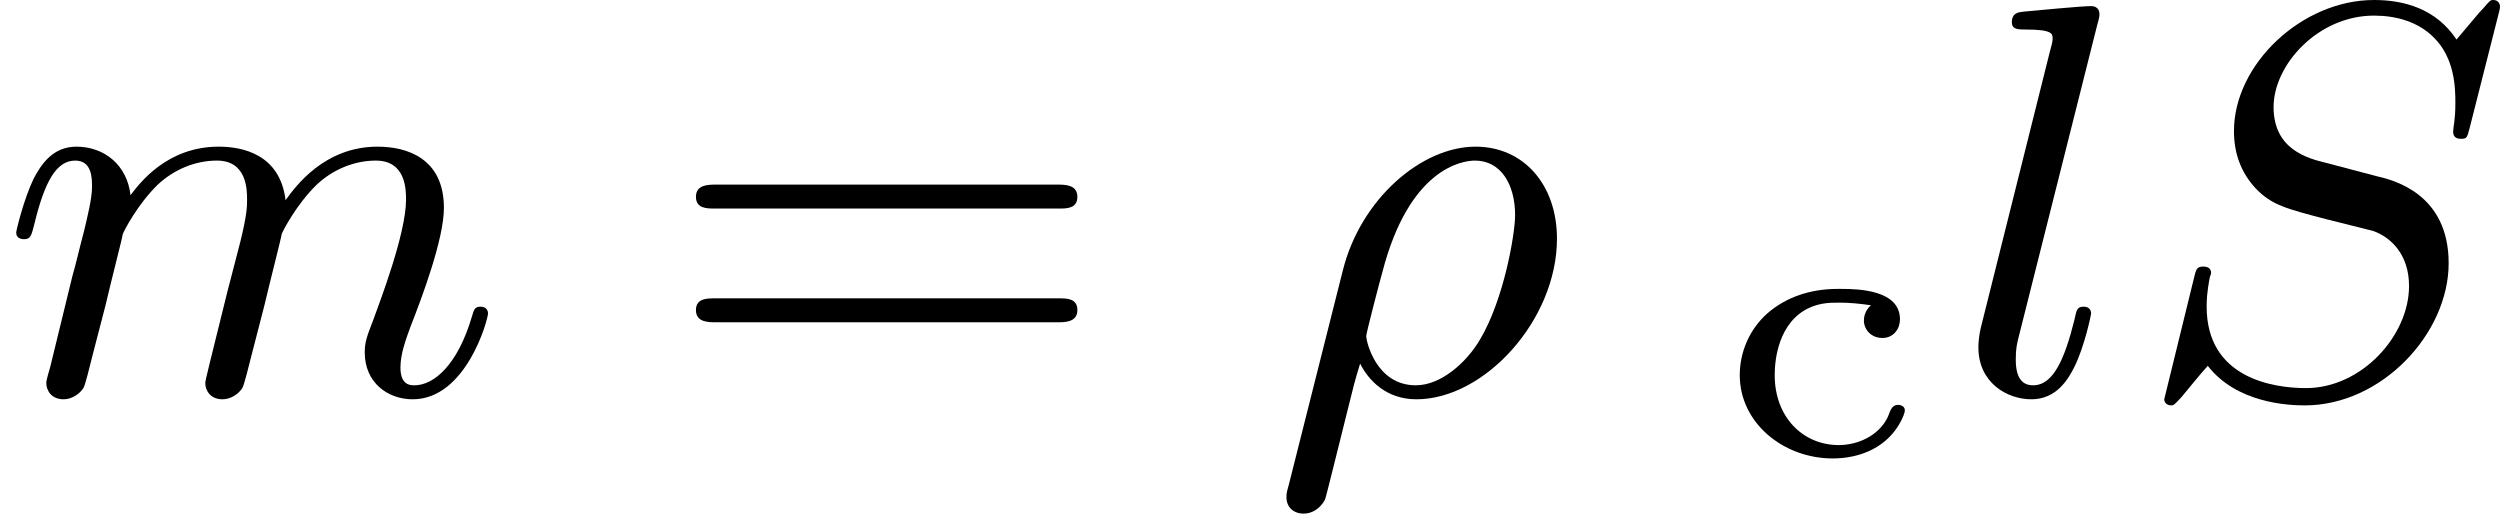 <?xml version='1.0' encoding='UTF-8'?>
<!-- This file was generated by dvisvgm 2.13.3 -->
<svg version='1.1' xmlns='http://www.w3.org/2000/svg' xmlns:xlink='http://www.w3.org/1999/xlink' width='80.392pt' height='16.516pt' viewBox='483.965 264.41 80.392 16.516'>
<defs>
<path id='g0-241' d='M2.439-2.409C2.367-2.349 2.325-2.254 2.325-2.164C2.325-2.02 2.439-1.883 2.624-1.883C2.803-1.883 2.905-2.032 2.905-2.182C2.905-2.654 2.242-2.672 1.961-2.672H1.907C1.482-2.672 1.088-2.552 .771-2.277C.484-2.02 .329-1.656 .329-1.285C.329-.514 1.034 .054 1.823 .054C2.277 .054 2.714-.132 2.929-.562C2.947-.604 2.983-.669 2.983-.723S2.929-.807 2.875-.807C2.75-.807 2.744-.669 2.696-.586C2.546-.305 2.224-.161 1.919-.161C1.345-.161 .891-.61 .891-1.285C.891-1.757 1.076-2.325 1.656-2.433C1.751-2.451 1.841-2.451 1.937-2.451C2.104-2.451 2.271-2.433 2.439-2.409Z'/>
<path id='g9-61' d='M6.348-2.968C6.474-2.968 6.644-2.968 6.644-3.156C6.644-3.353 6.447-3.353 6.312-3.353H.843C.708-3.353 .511-3.353 .511-3.156C.511-2.968 .69-2.968 .807-2.968H6.348ZM6.312-1.139C6.447-1.139 6.644-1.139 6.644-1.336C6.644-1.524 6.474-1.524 6.348-1.524H.807C.69-1.524 .511-1.524 .511-1.336C.511-1.139 .708-1.139 .843-1.139H6.312Z'/>
<path id='g5-26' d='M.314 1.479C.278 1.605 .278 1.623 .278 1.677C.278 1.829 .386 1.937 .556 1.937C.699 1.937 .825 1.847 .897 1.713C.915 1.677 1.228 .395 1.273 .224C1.363-.134 1.363-.152 1.462-.475C1.596-.206 1.883 .099 2.367 .099C3.461 .099 4.627-1.175 4.627-2.484C4.627-3.353 4.089-3.963 3.318-3.963C2.448-3.963 1.47-3.12 1.184-1.973L.314 1.479ZM2.358-.126C1.713-.126 1.56-.843 1.56-.915C1.56-.968 1.784-1.82 1.82-1.946C2.251-3.613 3.102-3.739 3.309-3.739C3.721-3.739 3.954-3.362 3.954-2.86C3.954-2.564 3.775-1.506 3.389-.861C3.174-.493 2.762-.126 2.358-.126Z'/>
<path id='g5-83' d='M5.864-6.079C5.891-6.178 5.891-6.196 5.891-6.223C5.891-6.232 5.882-6.321 5.783-6.321C5.738-6.321 5.73-6.312 5.622-6.187C5.496-6.052 5.604-6.169 5.192-5.685C4.86-6.187 4.34-6.321 3.865-6.321C2.708-6.321 1.614-5.29 1.614-4.214C1.614-3.847 1.731-3.542 1.964-3.291C2.224-3.022 2.448-2.968 3.093-2.798L3.847-2.609C4.133-2.511 4.429-2.233 4.429-1.722C4.429-.924 3.667-.081 2.771-.081C2.242-.081 1.175-.242 1.175-1.39C1.175-1.47 1.175-1.605 1.228-1.874C1.246-1.91 1.246-1.928 1.246-1.937C1.246-1.973 1.228-2.035 1.121-2.035S1.004-1.991 .968-1.838L.493 .099C.493 .152 .538 .197 .601 .197C.646 .197 .655 .188 .771 .063C.825 0 1.085-.323 1.193-.439C1.659 .161 2.484 .197 2.753 .197C3.99 .197 5.066-.959 5.066-2.089C5.066-3.201 4.187-3.425 3.909-3.488L3.093-3.703C2.798-3.775 2.251-3.918 2.251-4.6S2.968-6.07 3.865-6.07C4.223-6.07 4.573-5.972 4.824-5.721C5.165-5.389 5.174-4.905 5.174-4.671C5.174-4.376 5.138-4.277 5.138-4.205S5.174-4.089 5.263-4.089C5.362-4.089 5.362-4.107 5.407-4.277L5.864-6.079Z'/>
<path id='g5-108' d='M2.313-5.918C2.349-6.043 2.349-6.061 2.349-6.097C2.349-6.178 2.295-6.223 2.215-6.223C2.062-6.223 1.318-6.151 1.121-6.133C1.049-6.124 .941-6.115 .941-5.963C.941-5.846 1.04-5.846 1.175-5.846C1.596-5.846 1.596-5.774 1.596-5.703C1.596-5.667 1.596-5.649 1.551-5.487L.448-1.076C.403-.897 .403-.771 .403-.735C.403-.17 .861 .099 1.255 .099C1.659 .099 1.847-.224 1.946-.421C2.107-.744 2.215-1.255 2.215-1.282C2.215-1.327 2.188-1.39 2.098-1.39C1.991-1.39 1.982-1.345 1.946-1.175C1.793-.565 1.614-.126 1.282-.126C1.103-.126 1.004-.251 1.004-.538C1.004-.726 1.022-.789 1.058-.933L2.313-5.918Z'/>
<path id='g5-109' d='M1.695-1.408C1.793-1.829 1.964-2.484 1.973-2.555C1.991-2.609 2.215-3.04 2.537-3.353C2.798-3.596 3.138-3.739 3.488-3.739C3.972-3.739 3.972-3.264 3.972-3.111C3.972-3.004 3.972-2.878 3.865-2.439L3.658-1.641C3.371-.484 3.3-.206 3.3-.161C3.3-.045 3.38 .099 3.578 .099C3.703 .099 3.838 .018 3.9-.09C3.927-.143 3.999-.43 4.044-.61L4.25-1.408C4.349-1.829 4.519-2.484 4.528-2.555C4.546-2.609 4.77-3.04 5.093-3.353C5.353-3.596 5.694-3.739 6.043-3.739C6.528-3.739 6.528-3.264 6.528-3.111C6.528-2.564 6.106-1.47 6.007-1.193C5.9-.915 5.864-.825 5.864-.655C5.864-.17 6.232 .099 6.635 .099C7.496 .099 7.846-1.184 7.846-1.282C7.846-1.327 7.819-1.39 7.729-1.39C7.63-1.39 7.621-1.345 7.586-1.228C7.361-.466 6.985-.126 6.662-.126C6.599-.126 6.438-.126 6.438-.412C6.438-.637 6.528-.87 6.599-1.067C6.779-1.524 7.137-2.475 7.137-2.977C7.137-3.775 6.545-3.963 6.07-3.963C5.218-3.963 4.752-3.327 4.591-3.102C4.501-3.847 3.891-3.963 3.515-3.963C2.681-3.963 2.242-3.371 2.098-3.183C2.044-3.667 1.677-3.963 1.228-3.963C.852-3.963 .664-3.685 .538-3.443C.386-3.129 .26-2.618 .26-2.582C.26-2.502 .323-2.475 .386-2.475C.484-2.475 .502-2.52 .547-2.699C.717-3.407 .906-3.739 1.21-3.739C1.479-3.739 1.479-3.452 1.479-3.318C1.479-3.129 1.408-2.851 1.354-2.618C1.291-2.385 1.201-2 1.166-1.892L.807-.421C.744-.206 .744-.188 .744-.161C.744-.045 .825 .099 1.022 .099C1.148 .099 1.282 .018 1.345-.09C1.372-.143 1.444-.43 1.488-.61L1.695-1.408Z'/>
</defs>
<g id='page19' transform='matrix(2 0 0 2 0 0)'>
<use x='241.983' y='138.526' xlink:href='#g5-109'/>
<use x='252.661' y='138.526' xlink:href='#g9-61'/>
<use x='262.389' y='138.526' xlink:href='#g5-26'/>
<use x='269.626' y='139.522' xlink:href='#g0-241'/>
<use x='273.389' y='138.526' xlink:href='#g5-108'/>
<use x='276.287' y='138.526' xlink:href='#g5-83'/>
</g>
</svg>